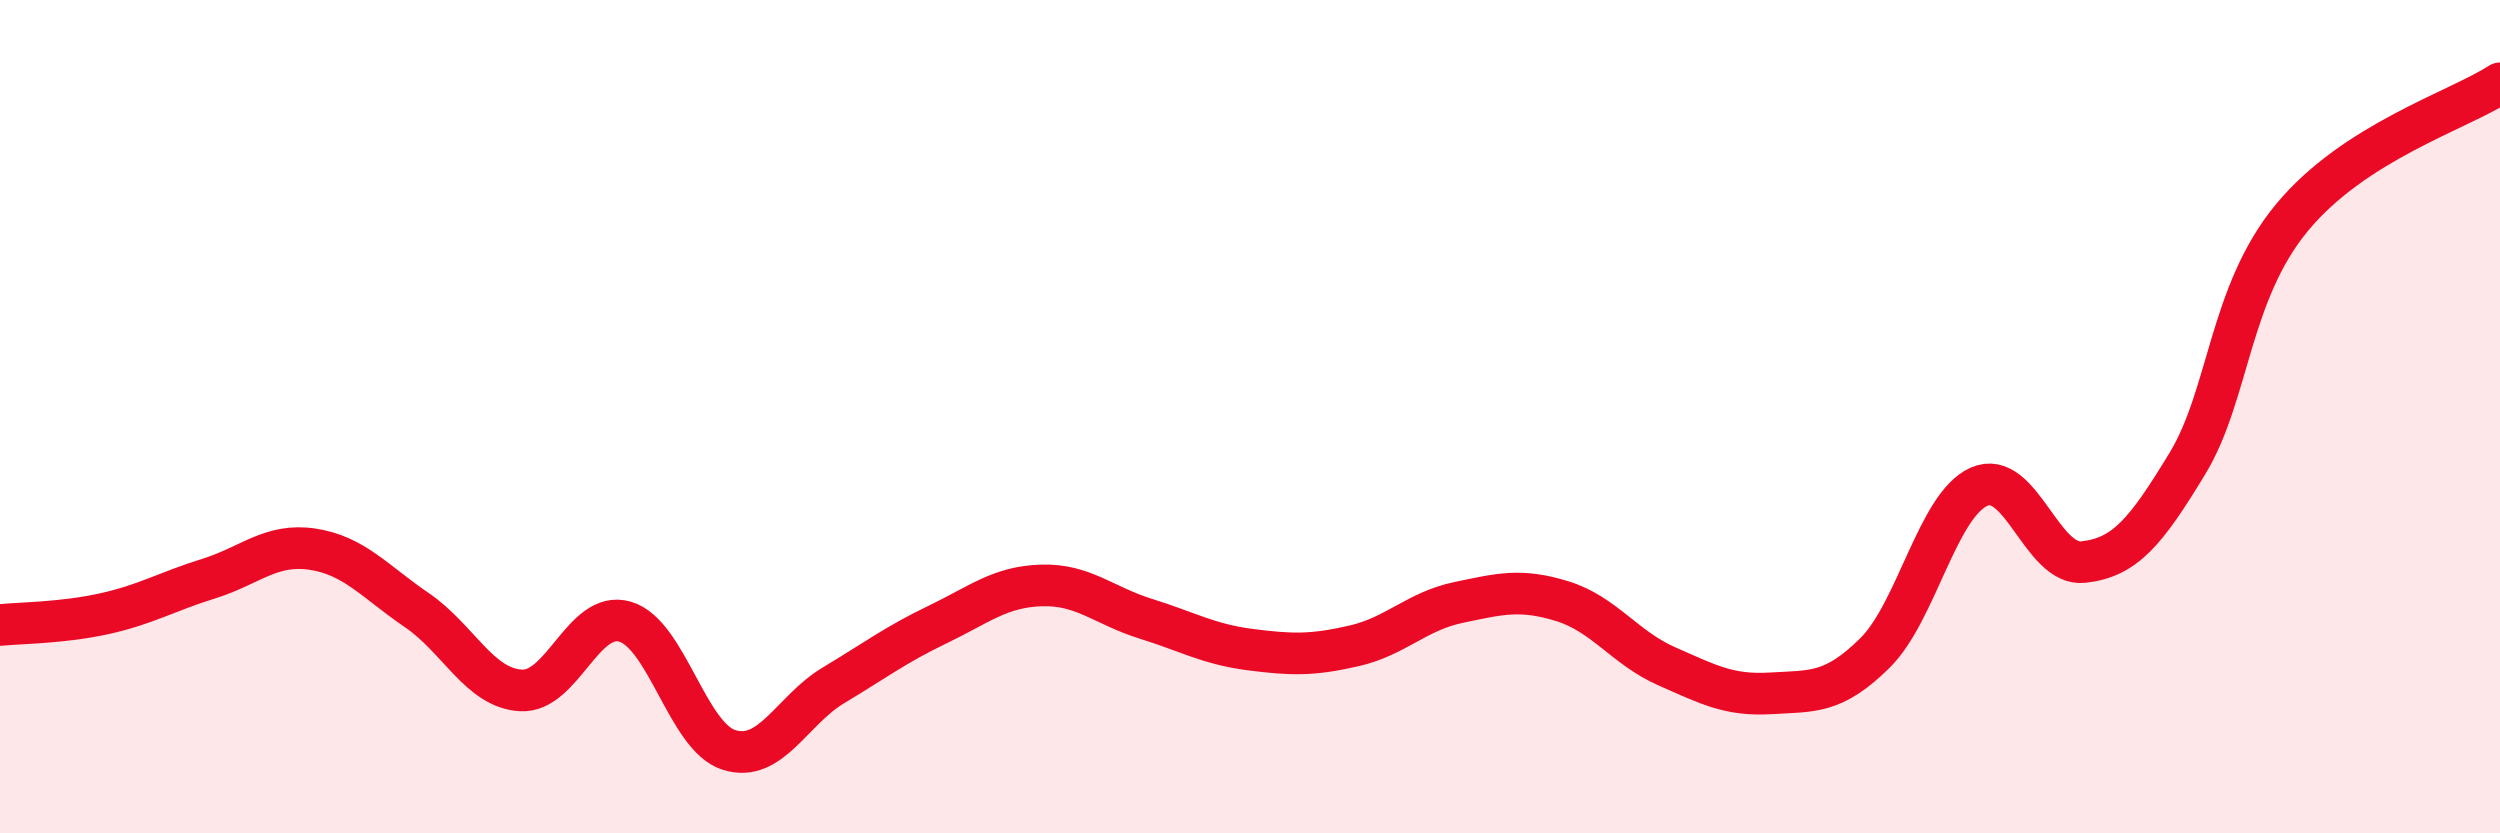 
    <svg width="60" height="20" viewBox="0 0 60 20" xmlns="http://www.w3.org/2000/svg">
      <path
        d="M 0,15 C 0.5,14.95 1.5,14.95 2.5,14.73 C 3.5,14.51 4,14.2 5,13.89 C 6,13.58 6.5,13.03 7.5,13.18 C 8.5,13.33 9,13.96 10,14.64 C 11,15.32 11.5,16.51 12.5,16.57 C 13.5,16.63 14,14.63 15,14.92 C 16,15.21 16.5,17.69 17.5,18 C 18.5,18.31 19,17.05 20,16.45 C 21,15.85 21.5,15.47 22.5,14.99 C 23.5,14.51 24,14.08 25,14.05 C 26,14.02 26.5,14.54 27.5,14.85 C 28.5,15.16 29,15.46 30,15.59 C 31,15.72 31.5,15.73 32.5,15.5 C 33.5,15.27 34,14.67 35,14.46 C 36,14.25 36.5,14.12 37.5,14.43 C 38.5,14.74 39,15.55 40,15.99 C 41,16.43 41.5,16.7 42.5,16.64 C 43.5,16.58 44,16.66 45,15.67 C 46,14.68 46.5,12.12 47.5,11.68 C 48.5,11.24 49,13.6 50,13.49 C 51,13.38 51.5,12.77 52.5,11.12 C 53.5,9.47 53.5,7.05 55,5.23 C 56.5,3.41 59,2.65 60,2L60 20L0 20Z"
        fill="#EB0A25"
        opacity="0.1"
        stroke-linecap="round"
        stroke-linejoin="round"
      />
      <path
        d="M 0,15 C 0.5,14.95 1.5,14.95 2.5,14.73 C 3.5,14.51 4,14.2 5,13.89 C 6,13.58 6.5,13.03 7.5,13.18 C 8.5,13.33 9,13.96 10,14.64 C 11,15.32 11.5,16.51 12.5,16.57 C 13.5,16.63 14,14.63 15,14.92 C 16,15.21 16.5,17.69 17.5,18 C 18.5,18.31 19,17.05 20,16.45 C 21,15.85 21.5,15.47 22.5,14.99 C 23.5,14.51 24,14.08 25,14.05 C 26,14.02 26.5,14.54 27.5,14.85 C 28.5,15.16 29,15.46 30,15.59 C 31,15.72 31.5,15.73 32.5,15.5 C 33.5,15.27 34,14.67 35,14.46 C 36,14.25 36.5,14.12 37.5,14.43 C 38.5,14.74 39,15.55 40,15.99 C 41,16.43 41.5,16.7 42.5,16.64 C 43.5,16.58 44,16.66 45,15.67 C 46,14.68 46.5,12.12 47.5,11.68 C 48.5,11.24 49,13.6 50,13.49 C 51,13.38 51.5,12.77 52.5,11.12 C 53.5,9.47 53.5,7.05 55,5.23 C 56.5,3.41 59,2.65 60,2"
        stroke="#EB0A25"
        stroke-width="1"
        fill="none"
        stroke-linecap="round"
        stroke-linejoin="round"
      />
    </svg>
  
